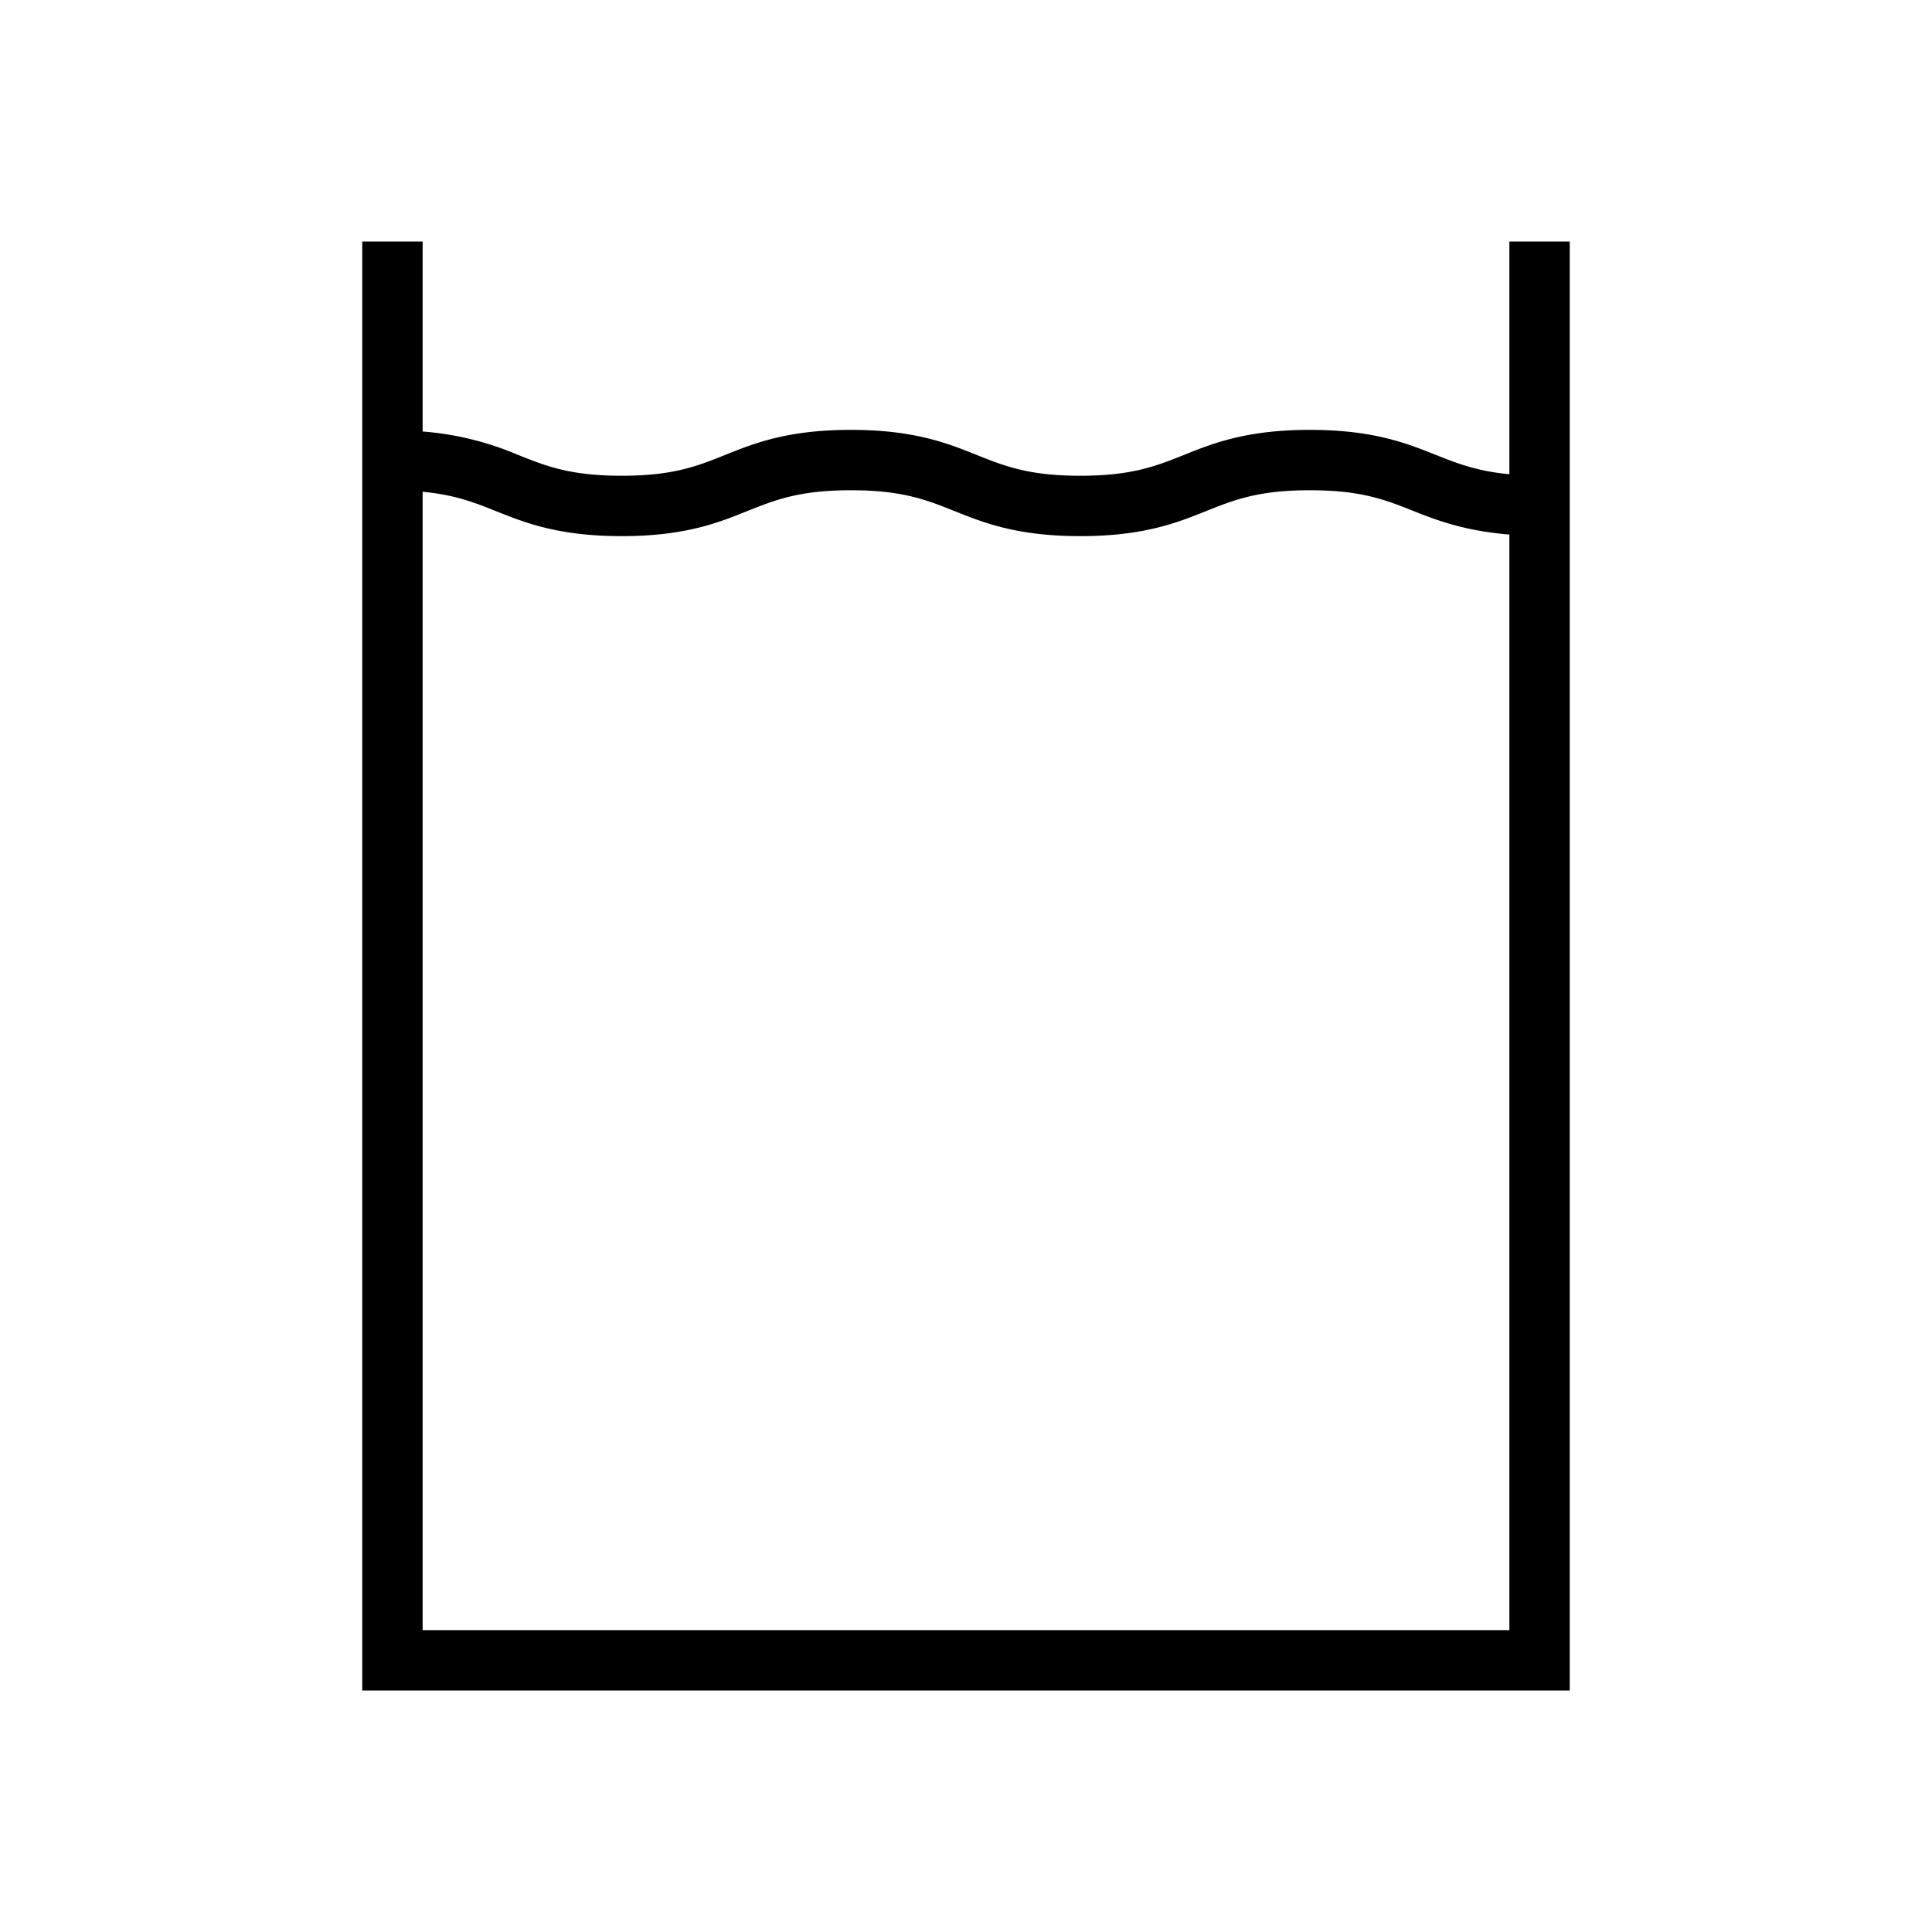 <svg xmlns="http://www.w3.org/2000/svg" width="32" height="32" fill="currentColor" viewBox="0 0 32 32">
  <path d="M25 4v3.855c-.528-.05-.857-.176-1.217-.32-.487-.194-1.04-.415-2.087-.415-1.047 0-1.6.22-2.088.416-.462.184-.86.344-1.716.344-.853 0-1.251-.16-1.713-.344-.487-.195-1.039-.416-2.085-.416s-1.598.22-2.085.416c-.461.185-.86.344-1.712.344-.853 0-1.252-.16-1.713-.344A5 5 0 0 0 7 7.147V4H6v24h20V4h-1ZM7 27V8.145c.526.05.853.175 1.212.32.487.194 1.039.415 2.085.415 1.045 0 1.596-.22 2.083-.416.462-.184.86-.344 1.714-.344.853 0 1.252.16 1.714.344.486.195 1.038.416 2.084.416 1.047 0 1.6-.22 2.088-.416.461-.184.86-.344 1.716-.344.855 0 1.254.16 1.716.344.4.16.861.33 1.588.39V27H7Z"/>
</svg>
